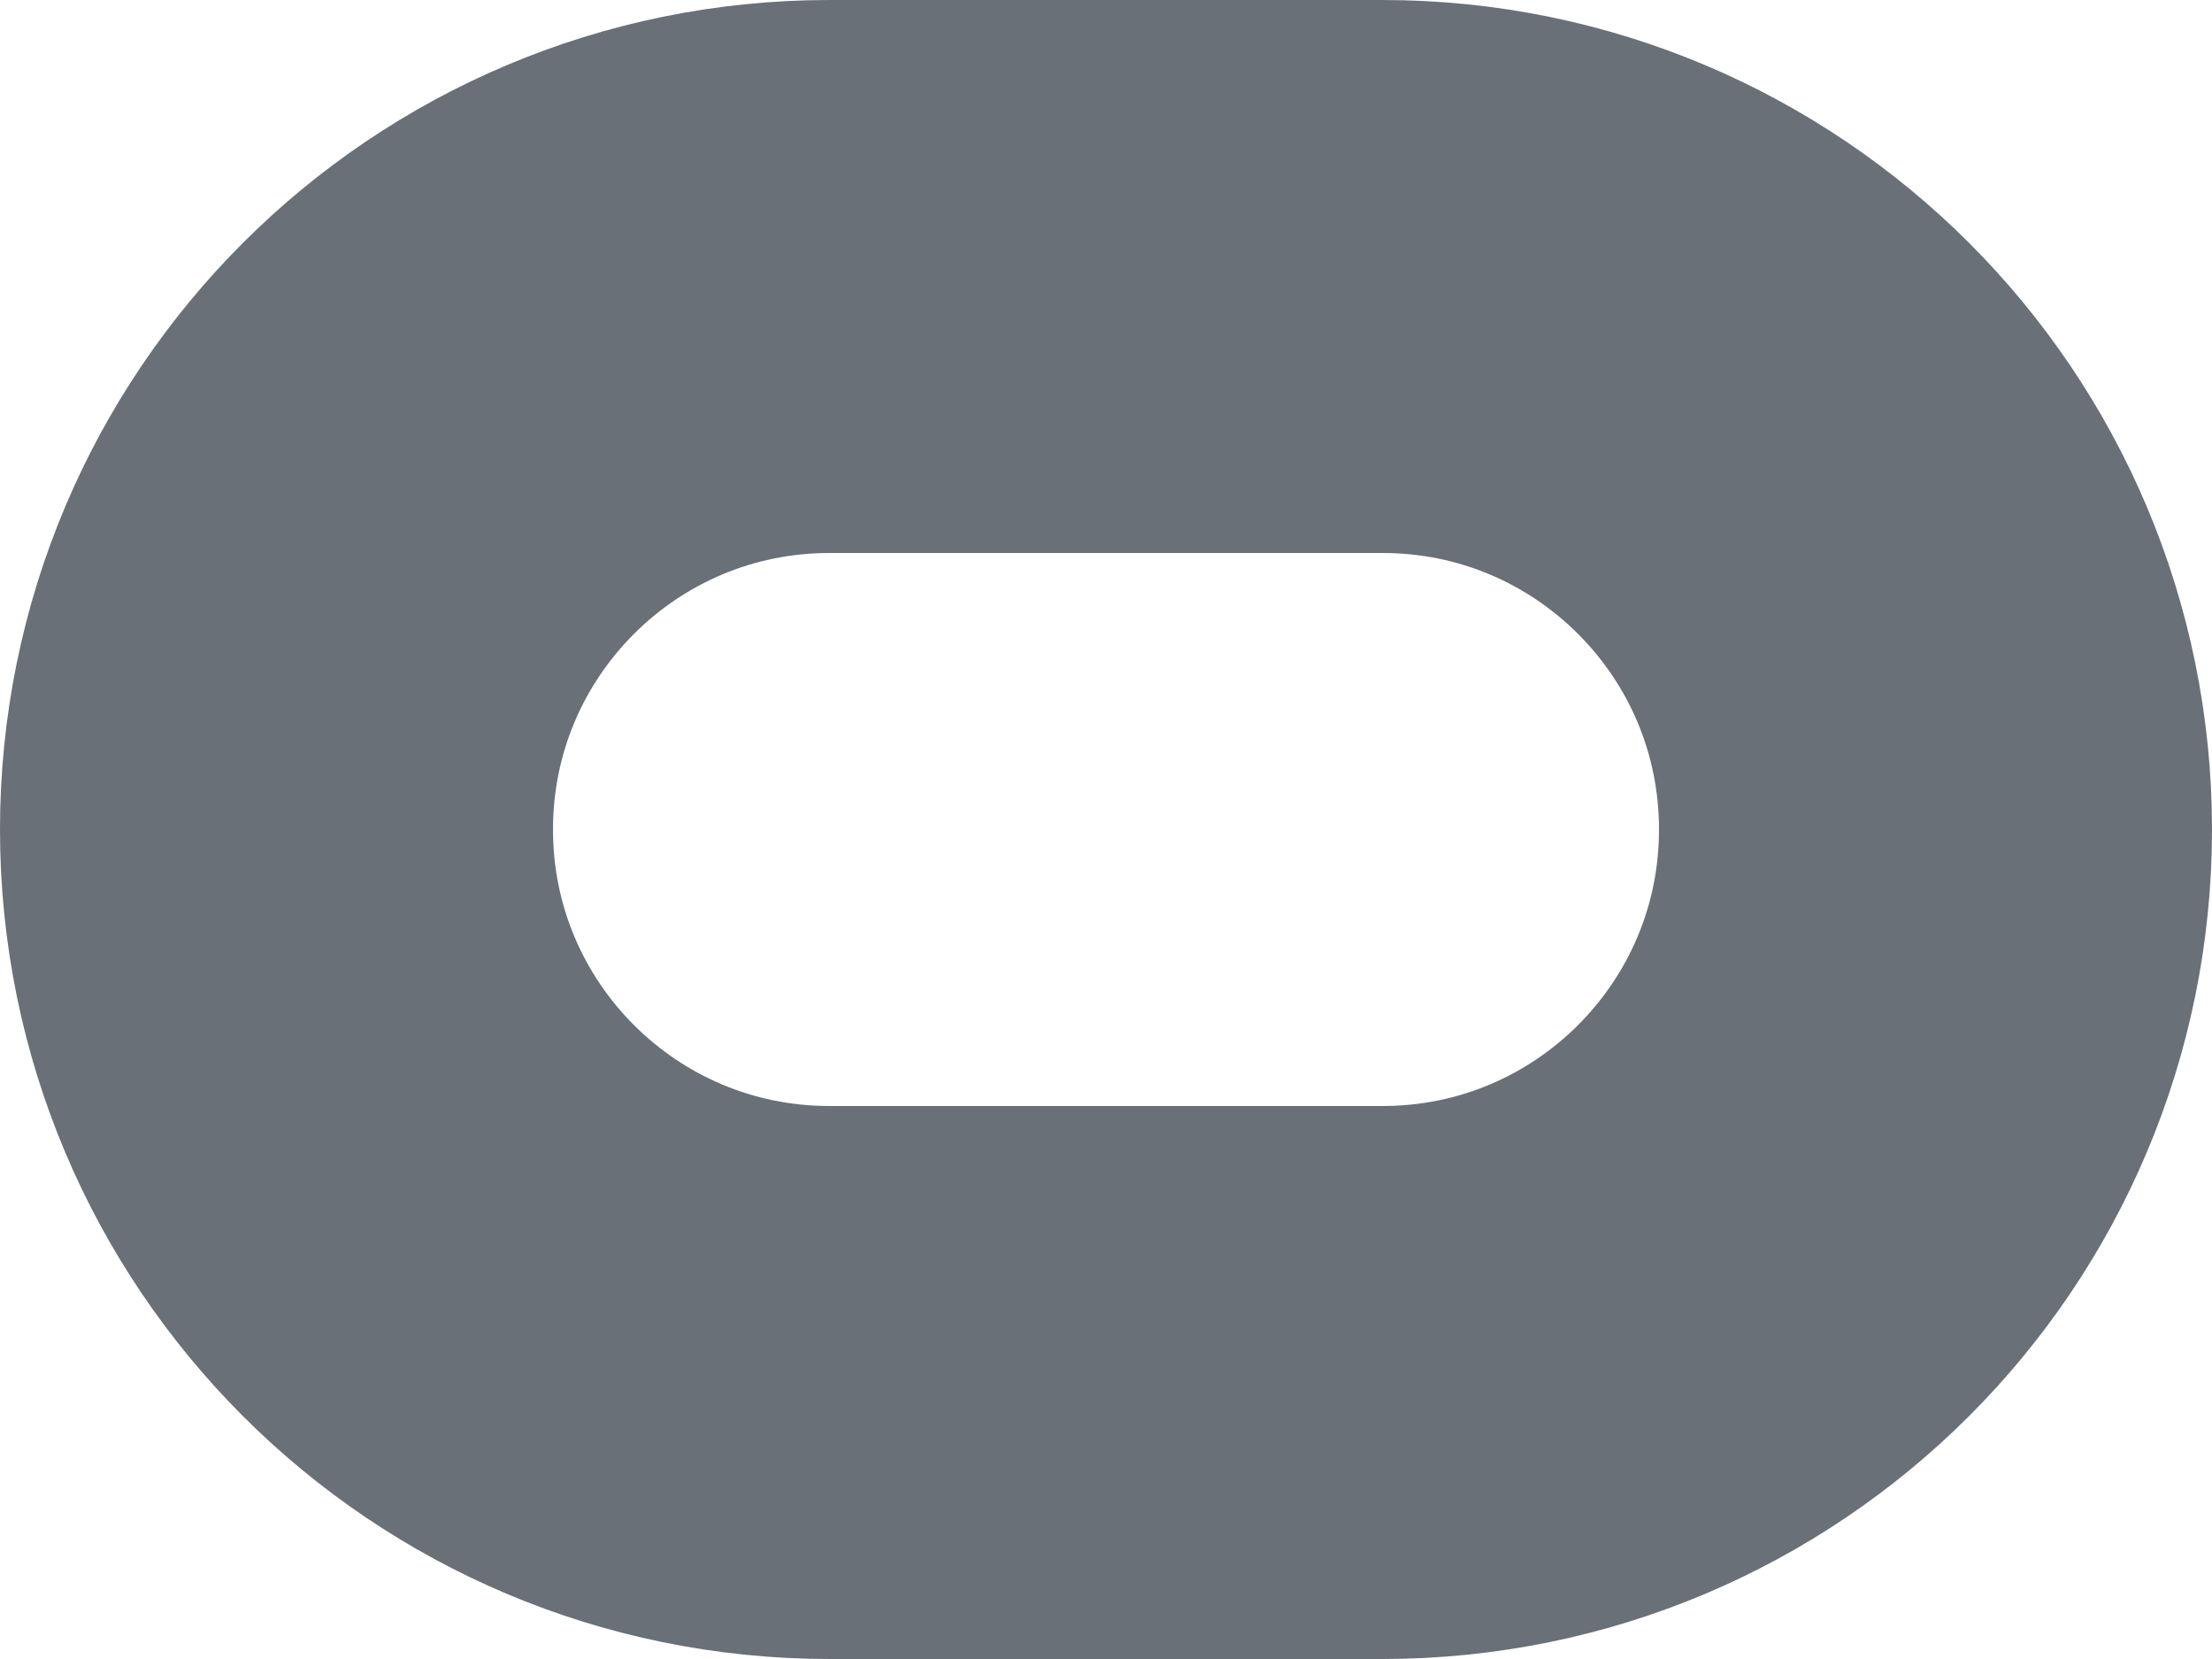 <?xml version="1.0" encoding="utf-8"?>
<svg xmlns="http://www.w3.org/2000/svg" fill="none" height="100%" overflow="visible" preserveAspectRatio="none" style="display: block;" viewBox="0 0 8 6" width="100%">
<path d="M5 1H3C1.895 1 1 1.895 1 3C1 4.105 1.895 5 3 5H5C6.105 5 7 4.105 7 3C7 1.895 6.105 1 5 1Z" id="Vector" stroke="#697077" stroke-linecap="round" stroke-width="2"/>
</svg>